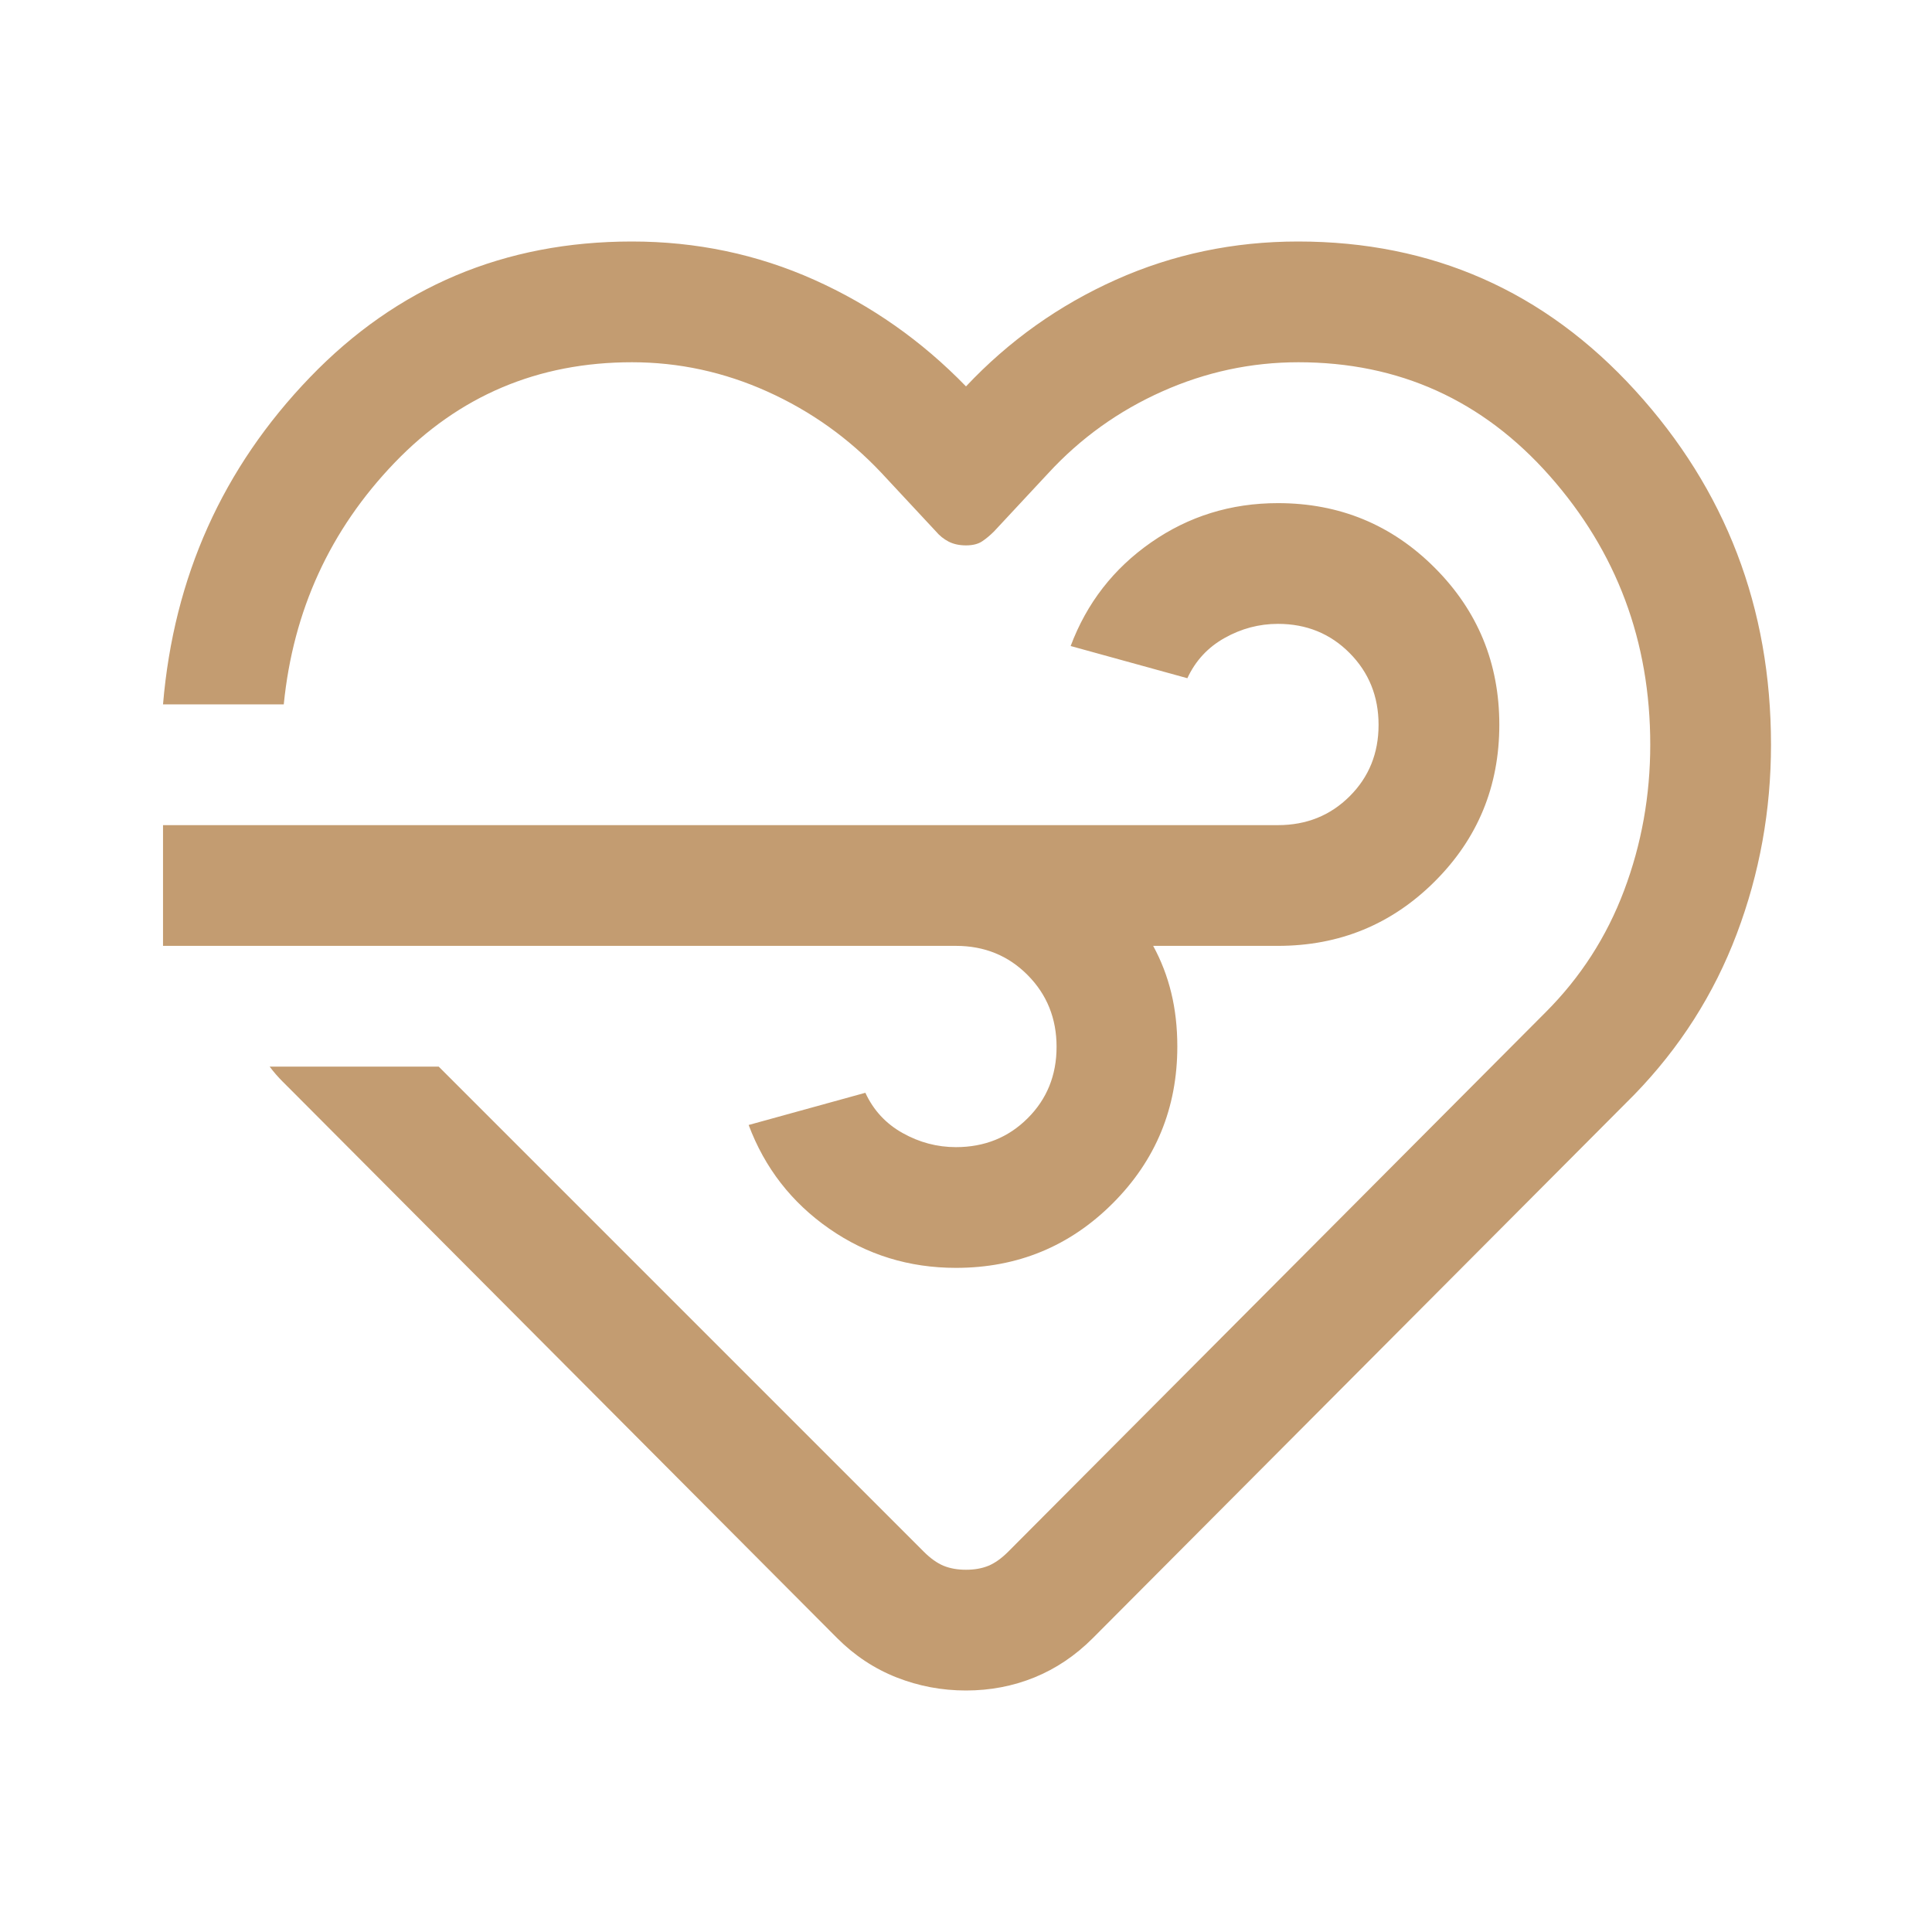 <svg xmlns="http://www.w3.org/2000/svg" width="90" height="90" viewBox="0 0 90 90" fill="none"><path d="M45 78.75C43.875 78.75 42.797 78.547 41.766 78.141C40.734 77.734 39.812 77.125 39 76.312L13.875 51.094L13.172 50.391C12.953 50.172 12.75 49.938 12.562 49.688H20.438L43.031 72.281C43.344 72.594 43.65 72.812 43.95 72.938C44.25 73.062 44.6 73.125 45 73.125C45.4 73.125 45.75 73.062 46.05 72.938C46.35 72.812 46.656 72.594 46.969 72.281L72 47.156C73.625 45.531 74.844 43.641 75.656 41.484C76.469 39.328 76.875 37.062 76.875 34.688C76.875 29.875 75.314 25.703 72.193 22.172C69.071 18.641 65.169 16.875 60.486 16.875C58.287 16.875 56.172 17.328 54.141 18.234C52.109 19.141 50.344 20.406 48.844 22.031L46.312 24.75C46.125 24.938 45.938 25.094 45.75 25.219C45.562 25.344 45.312 25.406 45 25.406C44.688 25.406 44.418 25.347 44.19 25.23C43.963 25.112 43.764 24.952 43.594 24.75L41.062 22.031C39.545 20.418 37.776 19.155 35.753 18.243C33.73 17.331 31.625 16.875 29.438 16.875C25.062 16.875 21.375 18.438 18.375 21.562C15.375 24.688 13.656 28.438 13.219 32.812H7.594C8.094 26.875 10.375 21.797 14.438 17.578C18.5 13.359 23.5 11.25 29.438 11.25C32.438 11.25 35.266 11.844 37.922 13.031C40.578 14.219 42.938 15.875 45 18C47 15.875 49.328 14.219 51.984 13.031C54.641 11.844 57.469 11.25 60.469 11.25C66.719 11.25 71.953 13.562 76.172 18.188C80.391 22.812 82.5 28.312 82.5 34.688C82.5 37.75 81.969 40.688 80.906 43.5C79.844 46.312 78.25 48.812 76.125 51L50.906 76.312C50.094 77.125 49.188 77.734 48.188 78.141C47.188 78.547 46.125 78.75 45 78.75ZM44.531 44.062H7.594V38.438H59.531C60.859 38.438 61.973 37.99 62.871 37.094C63.77 36.199 64.219 35.09 64.219 33.766C64.219 32.443 63.77 31.328 62.871 30.422C61.973 29.516 60.859 29.062 59.531 29.062C58.656 29.062 57.828 29.281 57.047 29.719C56.266 30.156 55.688 30.781 55.312 31.594L49.875 30.094C50.625 28.094 51.875 26.484 53.625 25.266C55.375 24.047 57.344 23.438 59.531 23.438C62.396 23.438 64.831 24.441 66.836 26.449C68.841 28.456 69.844 30.893 69.844 33.761C69.844 36.629 68.841 39.062 66.836 41.062C64.831 43.062 62.396 44.062 59.531 44.062H53.719C54.094 44.75 54.375 45.48 54.562 46.252C54.75 47.023 54.844 47.856 54.844 48.75C54.844 51.615 53.841 54.05 51.836 56.055C49.831 58.06 47.396 59.062 44.531 59.062C42.344 59.062 40.375 58.453 38.625 57.234C36.875 56.016 35.625 54.406 34.875 52.406L40.312 50.906C40.688 51.719 41.266 52.344 42.047 52.781C42.828 53.219 43.656 53.438 44.531 53.438C45.859 53.438 46.973 52.99 47.871 52.094C48.77 51.199 49.219 50.09 49.219 48.766C49.219 47.443 48.77 46.328 47.871 45.422C46.973 44.516 45.859 44.062 44.531 44.062Z" fill="#C39C71"></path></svg>
